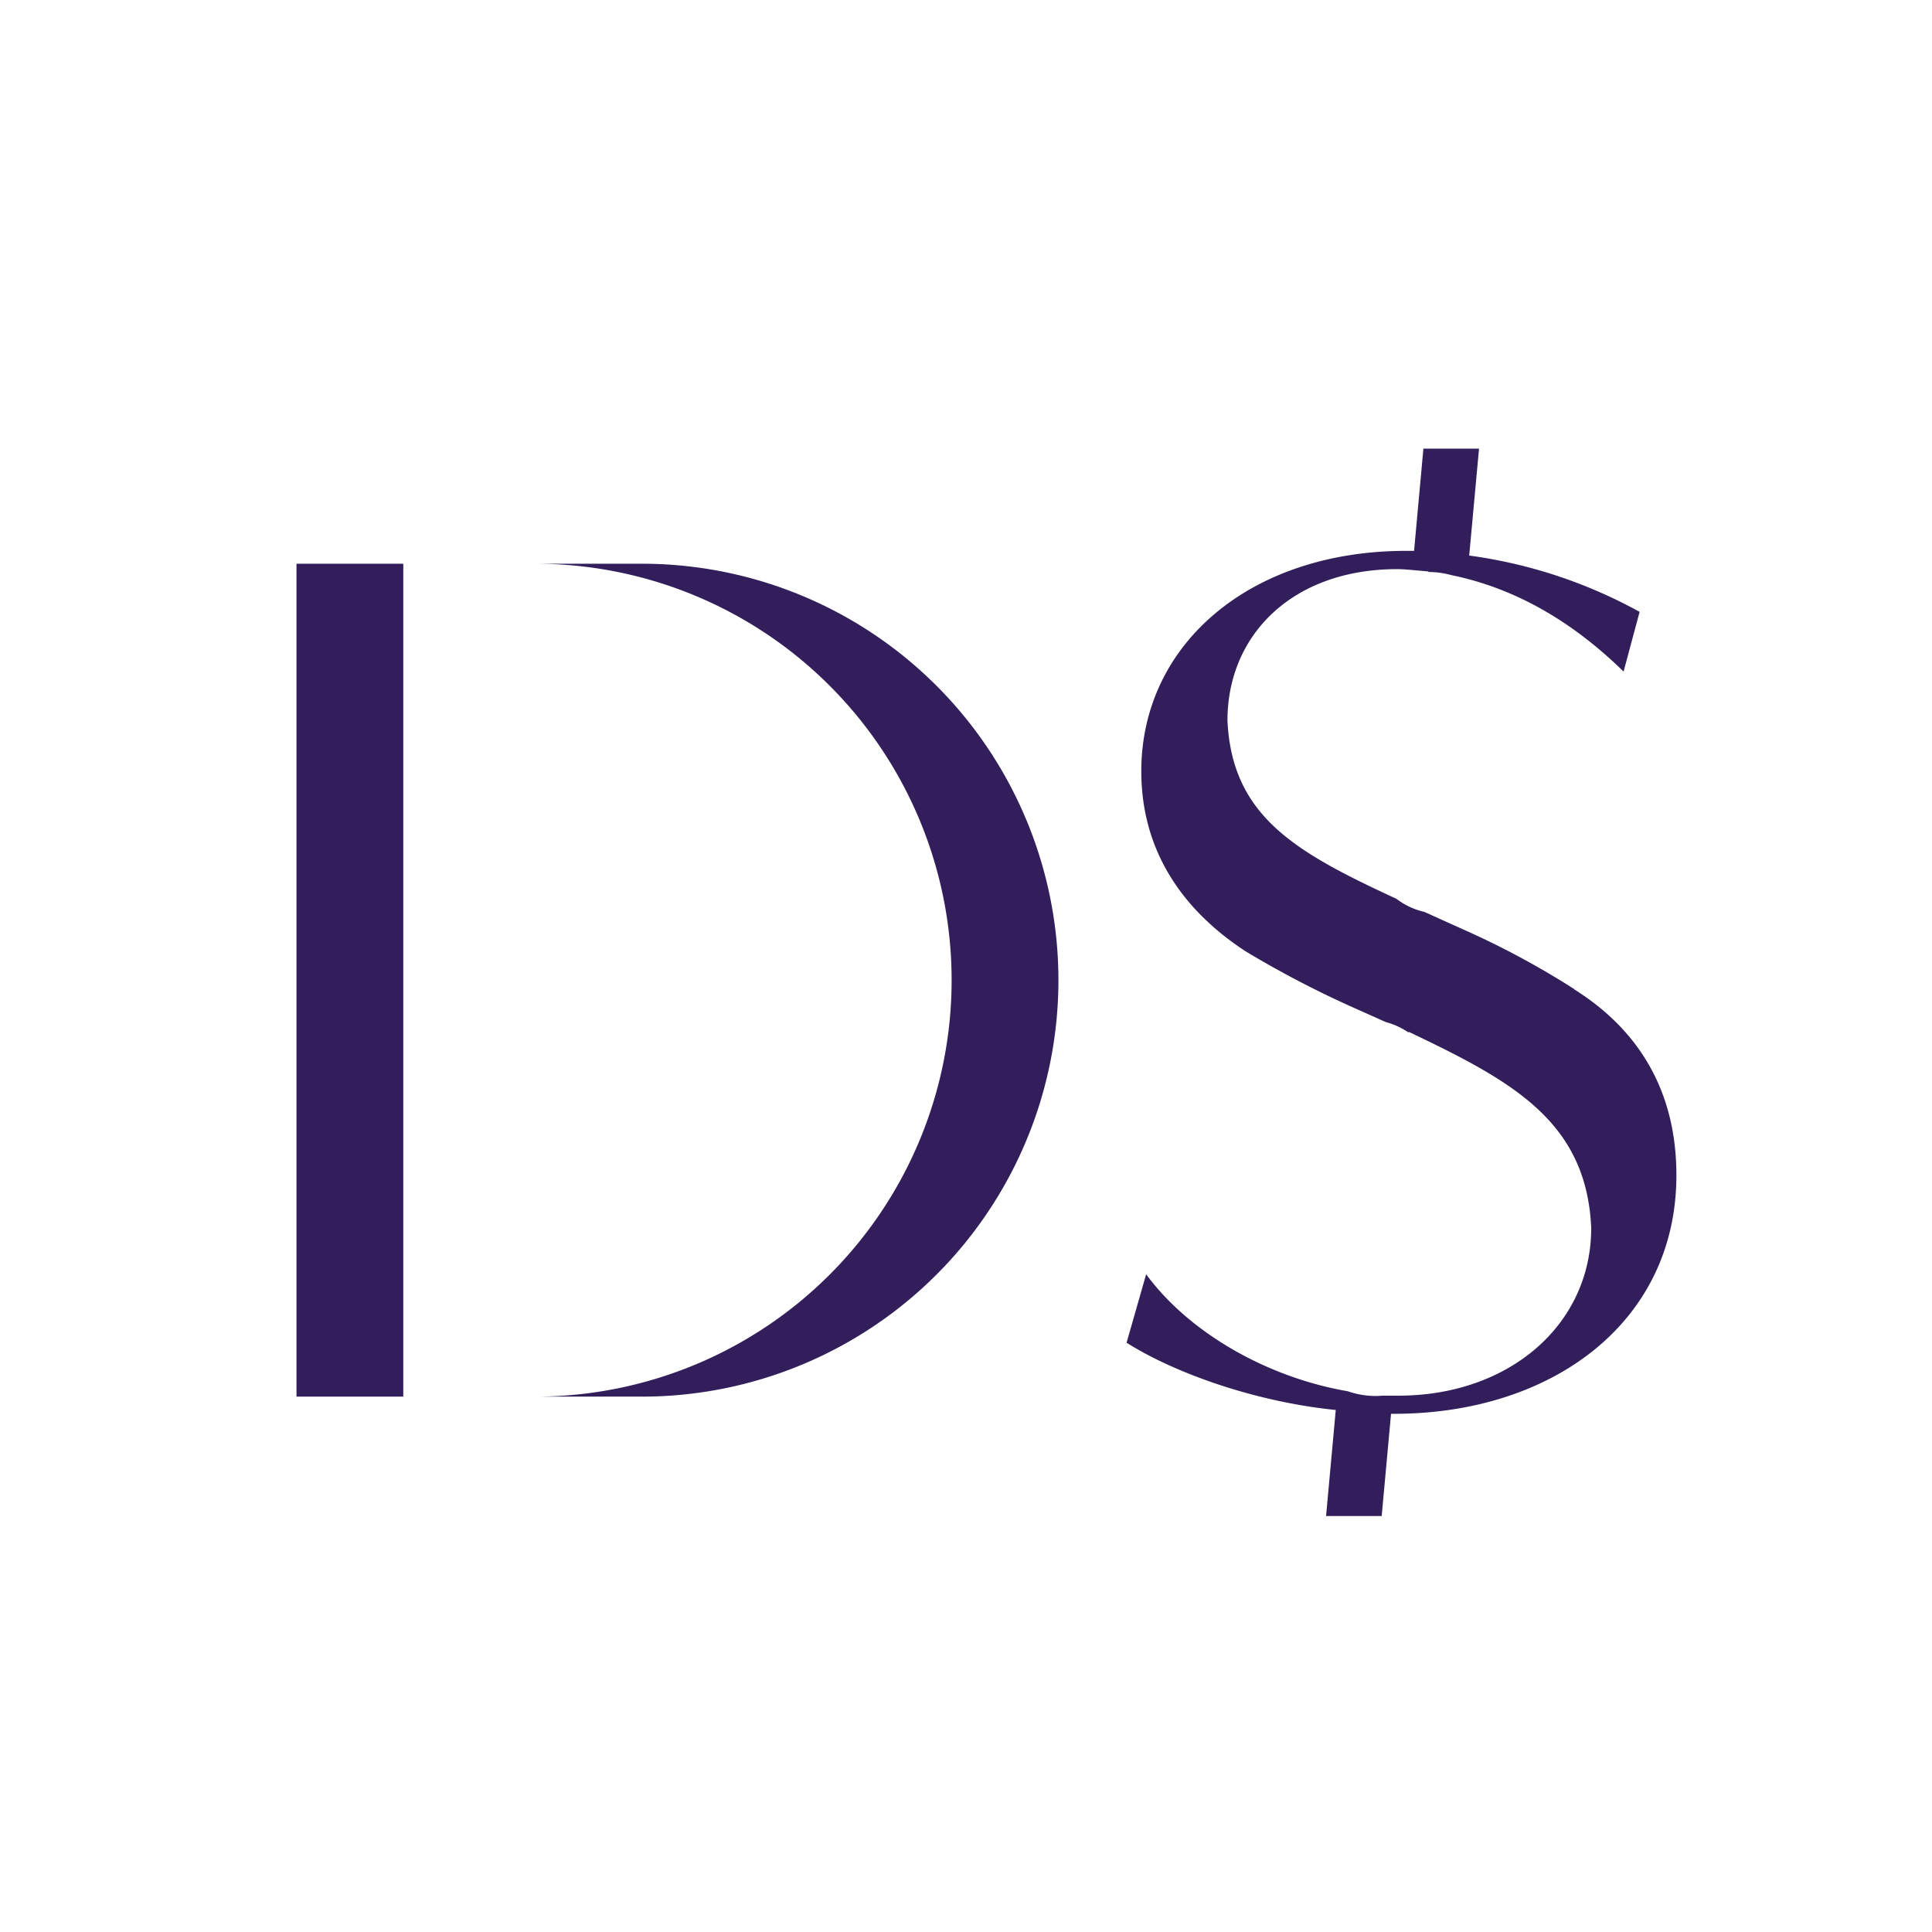 <svg id="Layer_1" data-name="Layer 1" xmlns="http://www.w3.org/2000/svg" viewBox="0 0 283.46 283.46"><rect x="43.5" y="82.71" width="15.67" height="122.2" fill="#311e5b"/><path d="M94.19,82.71H78.52a61.1,61.1,0,0,1,0,122.2H94.19a61.1,61.1,0,0,0,0-122.2" fill="#311e5b"/><path d="M231,145.14a121.83,121.83,0,0,0-16.67-8.93L209,133.8a10.69,10.69,0,0,1-4.12-1.93c-14.81-6.84-24.12-12.09-24.79-26.14,0-12.63,9.6-22.23,24.93-22.23,1,0,2.52.17,4.55.34v.08a12.8,12.8,0,0,1,3.37.46v0q13.65,2.79,25.27,14.15l2.35-8.76a71.61,71.61,0,0,0-25-8.26L217,65.82h-8.16l-1.37,15h-1.12c-23.07,0-38.9,13.81-38.9,32.33,0,12.63,7.07,21.06,15.33,26.44a146.78,146.78,0,0,0,15.83,8.26l4.72,2.11a10.86,10.86,0,0,1,3.35,1.54v-.12l.34.17c14.82,7.07,25.77,13,26.44,28.63,0,14.15-12,24.59-28.29,24.59-.92,0-1.63,0-2.22,0-.34,0-.68.05-1,.05a12.63,12.63,0,0,1-4.22-.7c-11.65-2-23.17-8.46-29.57-17.16L165.29,197c7,4.43,18.81,8.67,30.69,9.87l-1.42,15.56h8.16l1.37-15h.44c23.24,0,41.43-13.47,41.43-35,0-13.3-6.4-21.89-15-27.28" fill="#311e5b"/></svg>